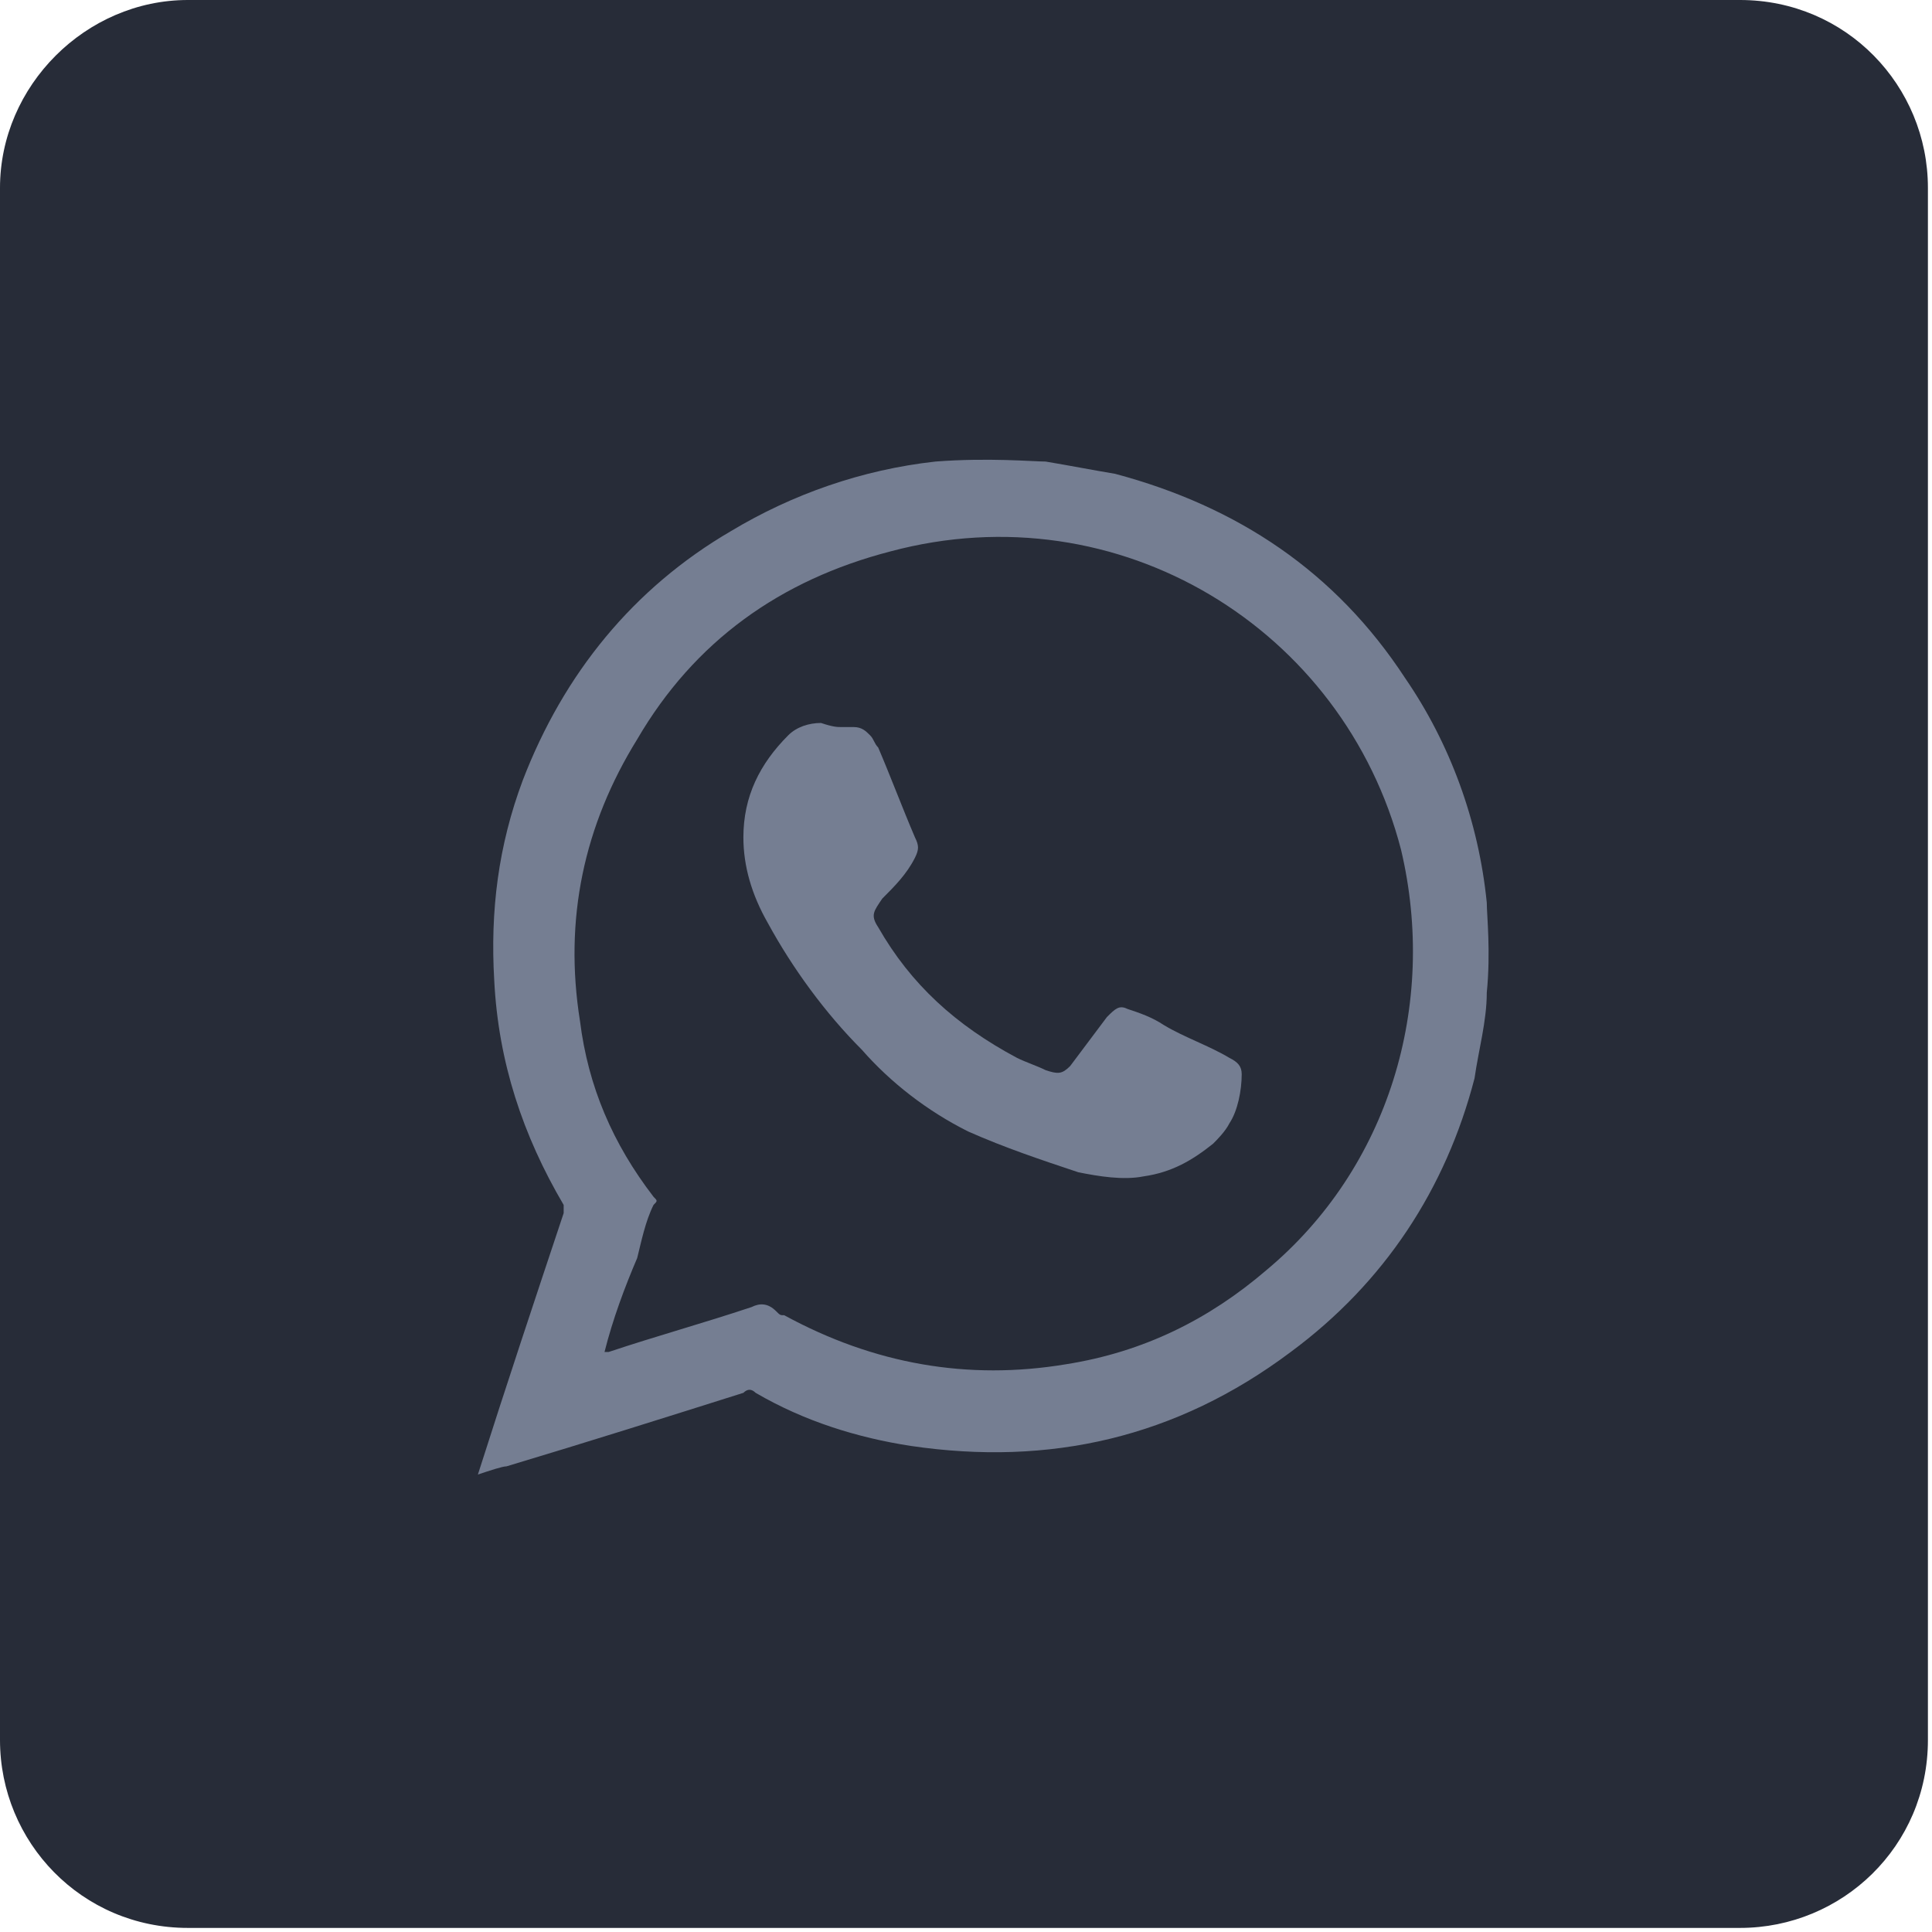 <?xml version="1.0" encoding="utf-8"?>
<!-- Generator: Adobe Illustrator 21.1.0, SVG Export Plug-In . SVG Version: 6.00 Build 0)  -->
<svg version="1.1" id="Layer_1" xmlns="http://www.w3.org/2000/svg" xmlns:xlink="http://www.w3.org/1999/xlink" x="0px" y="0px"
	 viewBox="0 0 47.3 47.3" style="enable-background:new 0 0 47.3 47.3;" xml:space="preserve">
<style type="text/css">
	.st0{fill:#272c38;}
	.st1{fill:#757E92;}
</style>
<path class="st0" d="M4.6,0h38c2.6,0,4.6,2.1,4.6,4.6v38c0,2.6-2.1,4.6-4.6,4.6h-38C2,47.2,0,45.1,0,42.6v-38C0,2.1,2.1,0,4.6,0z"/>
<g>
	<g>
		<path class="st1" d="M11.7,36.1L11.7,36.1C11.7,36,11.7,36,11.7,36.1c0.7-2.2,1.4-4.3,2.1-6.4c0-0.1,0-0.1,0-0.2
			c-1-1.7-1.6-3.5-1.7-5.5c-0.1-1.7,0.1-3.3,0.7-4.9c1-2.6,2.7-4.7,5.1-6.1c1.5-0.9,3.2-1.5,5-1.7c1.3-0.1,2.4,0,2.7,0
			c0.6,0.1,1.1,0.2,1.7,0.3c3,0.8,5.4,2.4,7.1,5c1.1,1.6,1.8,3.5,2,5.5c0,0.3,0.1,1.2,0,2.2c0,0.7-0.2,1.4-0.3,2.1
			c-0.7,2.7-2.2,5-4.5,6.7c-2.8,2.1-5.9,2.8-9.3,2.3c-1.3-0.2-2.6-0.6-3.8-1.3c-0.1-0.1-0.2-0.1-0.3,0c-1.9,0.6-3.8,1.2-5.8,1.8
			C12.3,35.9,12,36,11.7,36.1z M14.8,33.1c0.1,0,0.1,0,0.1,0c1.2-0.4,2.3-0.7,3.5-1.1c0.2-0.1,0.4-0.1,0.6,0.1
			c0.1,0.1,0.1,0.1,0.2,0.1c2.2,1.2,4.5,1.6,6.9,1.2c1.9-0.3,3.5-1.1,4.9-2.3c3-2.5,4.2-6.5,3.3-10.3c-1.4-5.4-6.9-8.8-12.5-7.3
			c-2.7,0.7-4.8,2.2-6.2,4.6c-1.3,2.1-1.8,4.4-1.4,6.9c0.2,1.6,0.8,3,1.8,4.3c0.1,0.1,0.1,0.1,0,0.2c-0.2,0.4-0.3,0.9-0.4,1.3
			C15.3,31.5,15,32.3,14.8,33.1z"/>
		<path class="st1" d="M20.6,17.8c0.1,0,0.2,0,0.3,0c0.2,0,0.3,0.1,0.4,0.2s0.1,0.2,0.2,0.3c0.3,0.7,0.6,1.5,0.9,2.2
			c0.1,0.2,0.1,0.3,0,0.5c-0.2,0.4-0.5,0.7-0.8,1c-0.2,0.3-0.3,0.4-0.1,0.7c0.8,1.4,1.9,2.4,3.4,3.2c0.2,0.1,0.5,0.2,0.7,0.3
			c0.3,0.1,0.4,0.1,0.6-0.1c0.3-0.4,0.6-0.8,0.9-1.2c0.2-0.2,0.3-0.3,0.5-0.2c0.3,0.1,0.6,0.2,0.9,0.4c0.5,0.3,1.1,0.5,1.6,0.8
			c0.2,0.1,0.3,0.2,0.3,0.4c0,0.4-0.1,0.9-0.3,1.2c-0.1,0.2-0.3,0.4-0.4,0.5c-0.5,0.4-1,0.7-1.7,0.8c-0.5,0.1-1.1,0-1.6-0.1
			c-0.9-0.3-1.8-0.6-2.7-1c-1-0.5-1.9-1.2-2.6-2c-0.9-0.9-1.7-2-2.3-3.1c-0.4-0.7-0.6-1.4-0.6-2.1c0-1,0.4-1.8,1.1-2.5
			c0.2-0.2,0.5-0.3,0.8-0.3C20.4,17.8,20.5,17.8,20.6,17.8L20.6,17.8z"/>
	</g>
</g>
</svg>
